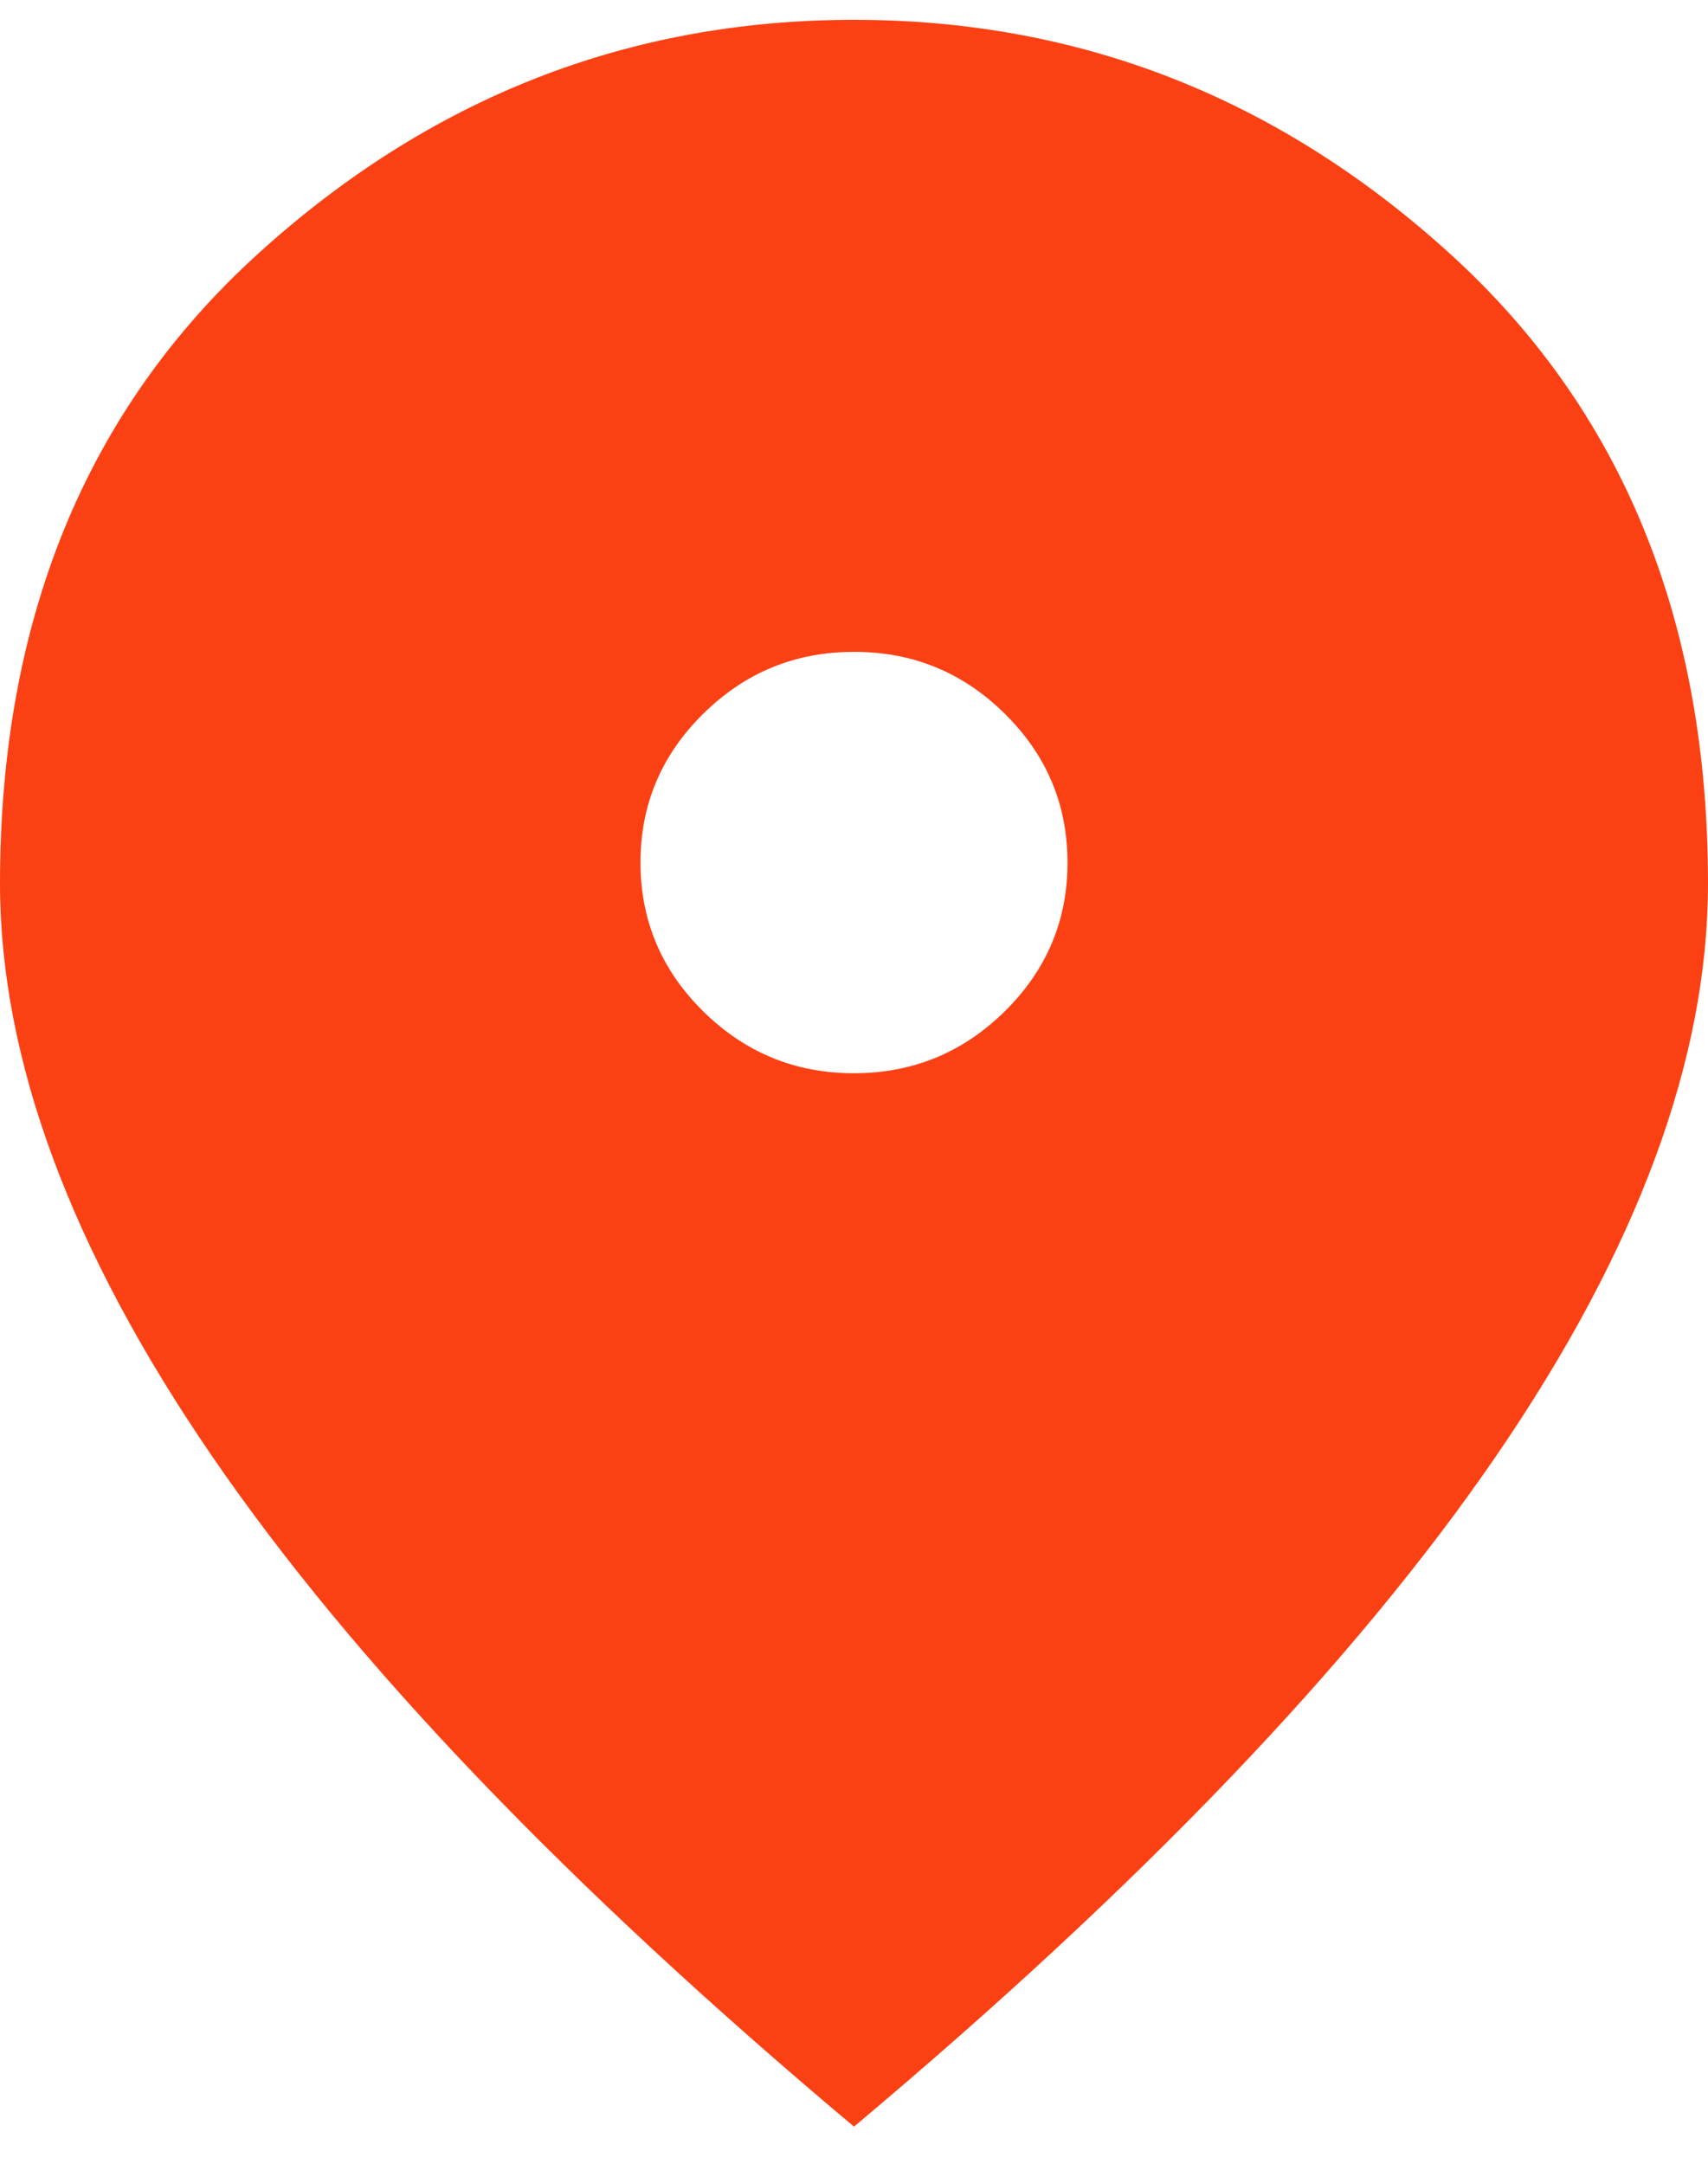 <?xml version="1.0" encoding="UTF-8"?> <svg xmlns="http://www.w3.org/2000/svg" viewBox="0 0 30.00 38.00" data-guides="{&quot;vertical&quot;:[],&quot;horizontal&quot;:[]}"><path fill="#fb4113" stroke="none" fill-opacity="1" stroke-width="1" stroke-opacity="1" id="tSvg54a1fa4aa1" title="Path 2" d="M15 18.848C16.031 18.848 16.914 18.485 17.649 17.76C18.384 17.035 18.751 16.164 18.75 15.148C18.75 14.13 18.383 13.259 17.648 12.534C16.913 11.808 16.03 11.446 15 11.448C13.969 11.448 13.086 11.81 12.351 12.536C11.616 13.261 11.249 14.131 11.25 15.148C11.25 16.165 11.617 17.037 12.352 17.762C13.088 18.487 13.97 18.849 15 18.848ZM15 37.348C9.969 33.123 6.211 29.2 3.728 25.578C1.244 21.956 0.001 18.602 0 15.518C0 10.893 1.508 7.208 4.524 4.464C7.541 1.72 11.033 0.348 15 0.348C18.969 0.348 22.461 1.72 25.477 4.464C28.494 7.208 30.001 10.893 30 15.518C30 18.601 28.758 21.954 26.273 25.578C23.788 29.201 20.03 33.125 15 37.348Z"></path><defs></defs></svg> 